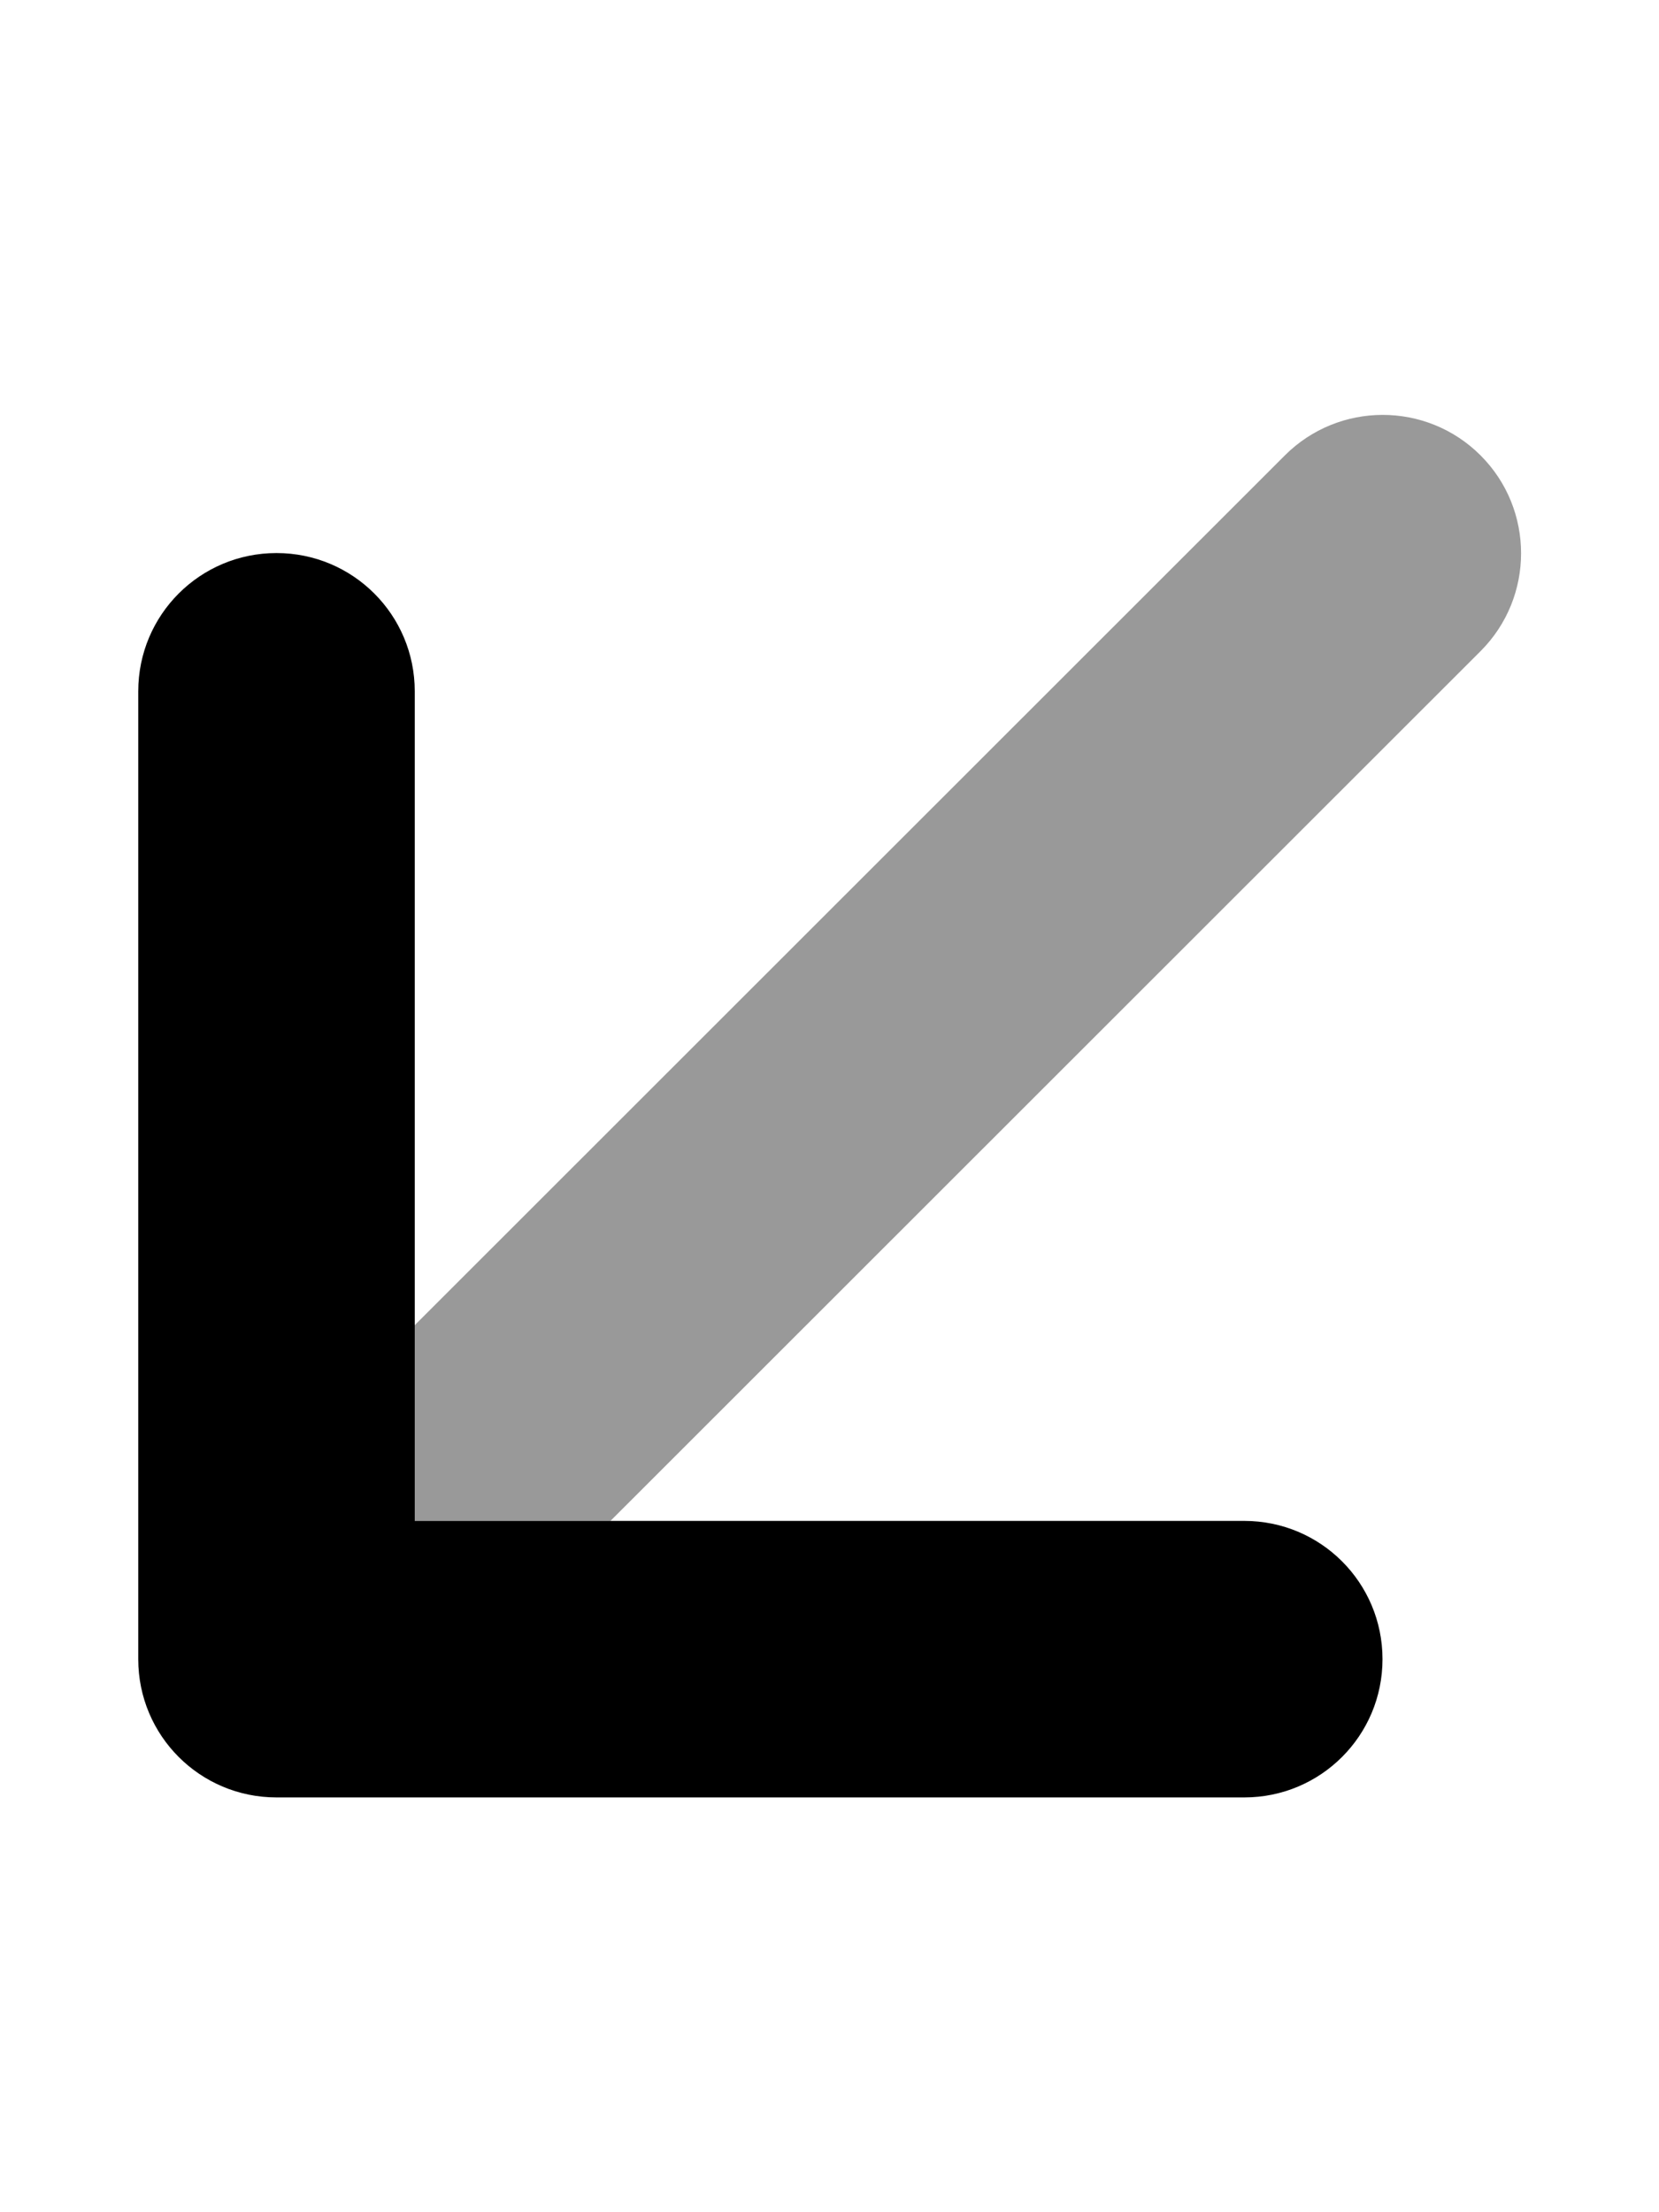 <svg xmlns="http://www.w3.org/2000/svg" viewBox="0 0 384 512"><!--! Font Awesome Pro 6.4.2 by @fontawesome - https://fontawesome.com License - https://fontawesome.com/license (Commercial License) Copyright 2023 Fonticons, Inc. --><defs><style>.fa-secondary{opacity:.4}</style></defs><path class="fa-primary" d="M32 384c0 17.7 14.3 32 32 32H288c17.7 0 32-14.3 32-32s-14.3-32-32-32H96V160c0-17.7-14.3-32-32-32s-32 14.3-32 32V384z"/><path class="fa-secondary" d="M96 306.7L297.4 105.4c12.5-12.5 32.8-12.5 45.3 0s12.5 32.8 0 45.3L141.3 352H96V306.7z"/></svg>